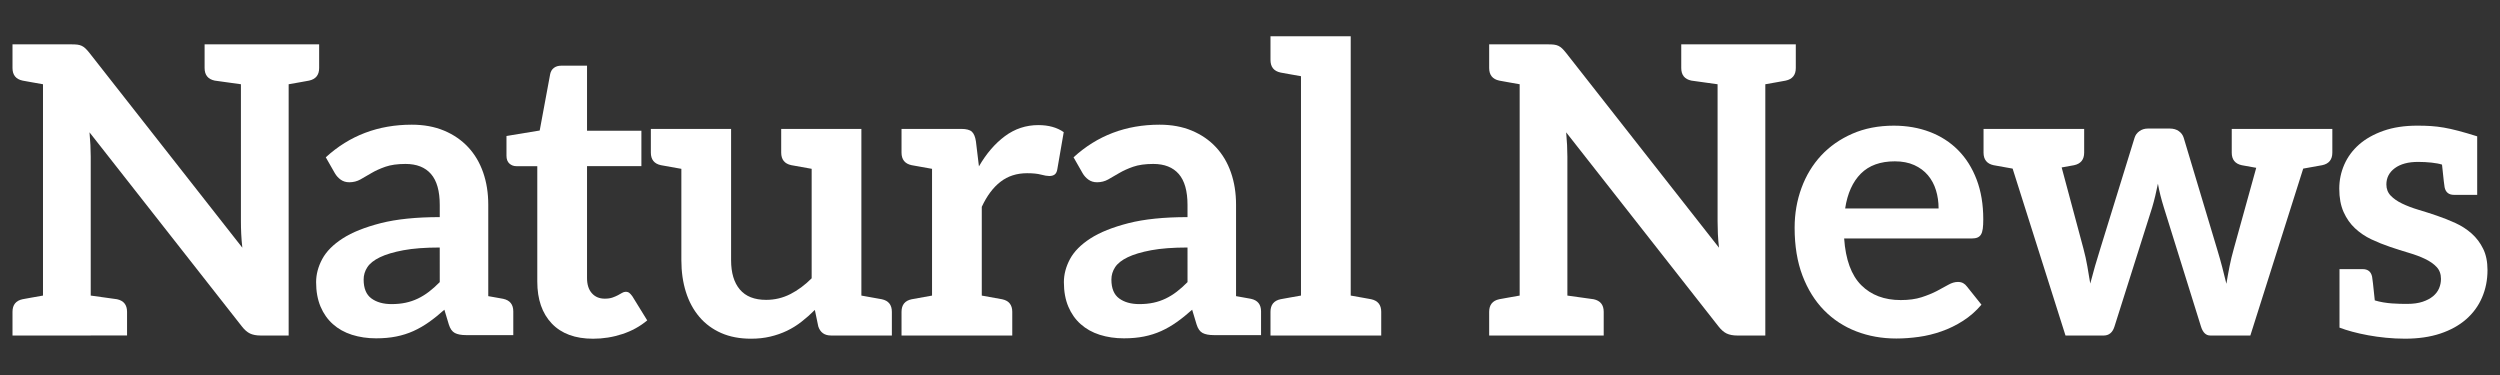 <?xml version="1.0" encoding="utf-8"?>
<!-- Generator: Adobe Illustrator 16.0.0, SVG Export Plug-In . SVG Version: 6.00 Build 0)  -->
<!DOCTYPE svg PUBLIC "-//W3C//DTD SVG 1.1//EN" "http://www.w3.org/Graphics/SVG/1.1/DTD/svg11.dtd">
<svg version="1.1" id="Layer_1" xmlns="http://www.w3.org/2000/svg" xmlns:xlink="http://www.w3.org/1999/xlink" x="0px" y="0px"
	 width="200px" height="30px" viewBox="0 0 200 30" enable-background="new 0 0 200 30" xml:space="preserve">
<rect x="0" y="0" width="200" height="30" fill="#333333" stroke="none"/>
<g>
	<path fill="#FFFFFF" d="M25.532,3.547v1.895c0,0.556-0.269,0.892-0.806,1.007c-0.048,0.008-0.115,0.021-0.202,0.037
		c-0.087,0.016-0.248,0.045-0.48,0.087c-0.233,0.042-0.551,0.098-0.952,0.168v20.101h-2.239c-0.344,0-0.629-0.055-0.854-0.161
		c-0.225-0.108-0.446-0.302-0.66-0.58L7.161,10.587c0.032,0.346,0.057,0.688,0.073,1.022c0.016,0.339,0.023,0.646,0.024,0.926
		l0,11.111c1.35,0.186,2.05,0.283,2.1,0.292c0.537,0.114,0.806,0.45,0.806,1.009v1.893H7.257H3.44H1v-1.893
		c0-0.559,0.269-0.895,0.806-1.009c0.047-0.009,0.114-0.021,0.202-0.037c0.088-0.016,0.249-0.045,0.48-0.087
		c0.232-0.04,0.549-0.097,0.952-0.168V6.74C3.037,6.67,2.72,6.613,2.488,6.572c-0.232-0.041-0.393-0.07-0.48-0.087
		C1.92,6.47,1.853,6.457,1.806,6.448C1.269,6.334,1,5.998,1,5.441V3.548h2.44h2.271c0.194,0,0.355,0.008,0.483,0.023
		C6.322,3.588,6.438,3.62,6.541,3.668c0.102,0.049,0.201,0.118,0.298,0.21C6.935,3.968,7.042,4.09,7.161,4.24l12.226,15.576
		c-0.043-0.373-0.072-0.741-0.089-1.103c-0.017-0.359-0.025-0.697-0.024-1.008V6.74c-1.339-0.185-2.04-0.282-2.1-0.292
		c-0.538-0.115-0.806-0.451-0.806-1.007V3.547h2.906h3.818H25.532z"/>
	<path fill="#FFFFFF" d="M41.063,24.914v1.894h-2.002h-0.439h-1.349c-0.376,0-0.671-0.057-0.886-0.169
		c-0.215-0.113-0.376-0.34-0.483-0.686l-0.354-1.176c-0.419,0.375-0.83,0.707-1.232,0.99c-0.401,0.285-0.818,0.524-1.249,0.719
		c-0.43,0.193-0.886,0.338-1.369,0.434c-0.483,0.098-1.021,0.146-1.611,0.146c-0.697,0-1.341-0.096-1.933-0.283
		c-0.59-0.188-1.098-0.472-1.522-0.851c-0.424-0.376-0.754-0.844-0.991-1.404c-0.235-0.56-0.354-1.212-0.354-1.955
		c0-0.626,0.164-1.243,0.492-1.853c0.327-0.606,0.873-1.157,1.635-1.647c0.762-0.491,1.777-0.896,3.044-1.221
		c1.267-0.322,2.84-0.483,4.72-0.483v-0.975c0-1.115-0.234-1.939-0.701-2.476c-0.467-0.535-1.146-0.803-2.038-0.803
		c-0.645,0-1.182,0.075-1.611,0.225c-0.43,0.151-0.803,0.32-1.119,0.508c-0.314,0.187-0.607,0.355-0.878,0.508
		c-0.268,0.149-0.563,0.225-0.885,0.225c-0.269,0-0.5-0.069-0.693-0.209s-0.349-0.312-0.467-0.516l-0.725-1.272
		c1.9-1.74,4.193-2.609,6.878-2.609c0.966,0,1.828,0.158,2.585,0.475c0.757,0.317,1.398,0.758,1.925,1.321
		c0.526,0.564,0.926,1.238,1.2,2.021c0.273,0.784,0.41,1.644,0.41,2.578v7.321c0.368,0.066,0.65,0.115,0.849,0.151
		c0.198,0.036,0.314,0.058,0.347,0.063C40.794,24.021,41.063,24.358,41.063,24.914z M35.179,19.801c-1.161,0-2.13,0.073-2.907,0.218
		c-0.778,0.146-1.404,0.333-1.877,0.561s-0.808,0.493-1.006,0.795c-0.199,0.302-0.298,0.633-0.298,0.989
		c0,0.703,0.207,1.208,0.62,1.509c0.413,0.304,0.953,0.455,1.619,0.455c0.408-0.001,0.784-0.037,1.128-0.112
		c0.343-0.073,0.668-0.185,0.975-0.332c0.305-0.147,0.601-0.329,0.885-0.547c0.285-0.217,0.572-0.474,0.862-0.769L35.179,19.801z"/>
	<path fill="#FFFFFF" d="M44.143,25.882c-0.773-0.811-1.16-1.93-1.16-3.358v-9.23h-1.676c-0.215,0-0.399-0.07-0.556-0.21
		c-0.156-0.14-0.233-0.35-0.233-0.628v-1.578l2.658-0.436l0.837-4.51c0.043-0.215,0.143-0.382,0.298-0.5
		c0.156-0.119,0.352-0.177,0.588-0.177h2.063v5.203h4.349v2.835h-4.349v8.956c0,0.517,0.129,0.919,0.386,1.208
		c0.258,0.291,0.601,0.436,1.031,0.436c0.247,0,0.453-0.03,0.62-0.089c0.167-0.059,0.312-0.121,0.435-0.187
		c0.124-0.063,0.234-0.125,0.33-0.185c0.097-0.058,0.194-0.088,0.29-0.088c0.119,0,0.215,0.03,0.291,0.088
		c0.075,0.06,0.155,0.148,0.241,0.267l1.192,1.933c-0.58,0.483-1.245,0.85-1.998,1.095c-0.752,0.248-1.53,0.371-2.335,0.371
		C46.017,27.098,44.916,26.693,44.143,25.882z"/>
	<path fill="#FFFFFF" d="M71.349,24.947v1.893h-2.44h-2.432c-0.516,0-0.854-0.242-1.015-0.726l-0.274-1.32
		c-0.344,0.345-0.698,0.657-1.063,0.94c-0.365,0.287-0.754,0.528-1.168,0.728c-0.414,0.198-0.859,0.354-1.337,0.466
		c-0.478,0.114-0.991,0.168-1.538,0.168c-0.902,0-1.7-0.151-2.392-0.457c-0.693-0.307-1.276-0.737-1.748-1.297
		c-0.473-0.559-0.83-1.222-1.071-1.989s-0.362-1.613-0.362-2.537v-7.31c-1.372-0.241-1.387-0.248-1.635-0.292
		c-0.538-0.114-0.806-0.45-0.806-1.007v-1.895h2.44l0,0h3.979v10.503c0,1.01,0.233,1.791,0.701,2.344
		c0.467,0.553,1.167,0.829,2.103,0.829c0.686,0,1.331-0.153,1.933-0.459c0.601-0.307,1.17-0.727,1.708-1.265v-8.76
		c-1.368-0.241-1.383-0.247-1.63-0.292c-0.538-0.113-0.807-0.45-0.807-1.006v-1.895h2.437h0.004h3.974v13.334
		c1.372,0.242,1.386,0.249,1.634,0.293C71.081,24.053,71.35,24.389,71.349,24.947z"/>
	<path fill="#FFFFFF" d="M85.098,10.571l-0.515,2.979c-0.032,0.193-0.102,0.331-0.209,0.411c-0.108,0.08-0.253,0.12-0.435,0.12
		c-0.161,0-0.382-0.037-0.661-0.112c-0.279-0.075-0.649-0.112-1.112-0.112c-0.827,0-1.536,0.228-2.126,0.685
		c-0.591,0.456-1.09,1.126-1.498,2.005v7.1c1.371,0.242,1.386,0.249,1.633,0.294c0.537,0.113,0.806,0.449,0.806,1.007v1.894h-2.439
		h-0.001h-3.978h-2.441v-1.894c0-0.558,0.27-0.894,0.807-1.007c0.248-0.045,0.262-0.052,1.634-0.294V13.506
		c-1.373-0.241-1.387-0.247-1.634-0.292c-0.537-0.114-0.807-0.45-0.807-1.007v-1.894h2.441v-0.001h2.335
		c0.408,0,0.693,0.076,0.854,0.226c0.161,0.151,0.268,0.409,0.322,0.773l0.241,1.998c0.59-1.021,1.283-1.826,2.078-2.417
		c0.795-0.59,1.686-0.885,2.674-0.885C83.885,10.008,84.562,10.195,85.098,10.571z"/>
	<path fill="#FFFFFF" d="M100.884,24.914v1.894h-2.001h-0.439h-1.349c-0.376,0-0.672-0.057-0.886-0.169
		c-0.216-0.113-0.376-0.34-0.483-0.686l-0.354-1.176c-0.419,0.375-0.83,0.707-1.232,0.99c-0.401,0.285-0.818,0.524-1.248,0.719
		c-0.43,0.193-0.886,0.338-1.369,0.434c-0.484,0.098-1.021,0.146-1.612,0.146c-0.696,0-1.341-0.096-1.933-0.283
		c-0.59-0.188-1.097-0.472-1.522-0.851c-0.424-0.376-0.754-0.844-0.991-1.404c-0.236-0.56-0.354-1.212-0.354-1.955
		c0-0.626,0.164-1.243,0.491-1.853c0.328-0.606,0.873-1.157,1.635-1.647c0.762-0.491,1.778-0.896,3.044-1.221
		c1.266-0.322,2.84-0.483,4.72-0.483v-0.975c0-1.115-0.234-1.939-0.701-2.476c-0.467-0.535-1.146-0.803-2.038-0.803
		c-0.644,0-1.181,0.075-1.61,0.225c-0.43,0.151-0.803,0.32-1.12,0.508c-0.313,0.187-0.606,0.355-0.878,0.508
		c-0.268,0.149-0.563,0.225-0.885,0.225c-0.269,0-0.5-0.069-0.693-0.209s-0.35-0.312-0.467-0.516l-0.725-1.272
		c1.9-1.74,4.194-2.609,6.878-2.609c0.966,0,1.828,0.158,2.585,0.475c0.757,0.317,1.4,0.758,1.925,1.321
		c0.527,0.564,0.928,1.238,1.201,2.021c0.274,0.784,0.411,1.644,0.411,2.578v7.321c0.367,0.066,0.65,0.115,0.848,0.151
		c0.199,0.036,0.315,0.058,0.347,0.063C100.616,24.021,100.884,24.358,100.884,24.914z M95.001,19.801
		c-1.161,0-2.13,0.073-2.908,0.218c-0.778,0.146-1.404,0.333-1.877,0.561s-0.808,0.493-1.006,0.795s-0.298,0.633-0.298,0.989
		c0,0.703,0.207,1.208,0.619,1.509c0.414,0.304,0.953,0.455,1.62,0.455c0.408-0.001,0.783-0.037,1.128-0.112
		c0.343-0.073,0.668-0.185,0.974-0.332s0.602-0.329,0.886-0.547c0.285-0.217,0.572-0.474,0.863-0.769L95.001,19.801z"/>
	<path fill="#FFFFFF" d="M110.498,24.947v1.893h-2.441h-3.978h-2.44v-1.893c0-0.559,0.268-0.895,0.805-1.009
		c0.047-0.009,0.116-0.021,0.202-0.037c0.089-0.016,0.249-0.045,0.481-0.087c0.232-0.04,0.549-0.098,0.952-0.169V6.096
		c-0.403-0.07-0.72-0.127-0.952-0.168c-0.232-0.042-0.393-0.07-0.481-0.087c-0.086-0.017-0.154-0.028-0.202-0.037
		c-0.537-0.115-0.805-0.45-0.805-1.007V2.902h2.44h3.978v20.743c0.402,0.071,0.721,0.129,0.952,0.169
		c0.232,0.042,0.392,0.071,0.481,0.087c0.086,0.017,0.154,0.028,0.201,0.037C110.229,24.053,110.498,24.389,110.498,24.947z"/>
	<path fill="#FFFFFF" d="M143.664,3.547v1.895c0,0.556-0.269,0.892-0.807,1.007c-0.047,0.008-0.113,0.021-0.202,0.037
		c-0.086,0.016-0.246,0.045-0.479,0.087s-0.55,0.098-0.951,0.168v20.101h-2.24c-0.344,0-0.627-0.055-0.853-0.161
		c-0.226-0.108-0.446-0.302-0.662-0.58l-12.177-15.513c0.032,0.346,0.057,0.688,0.073,1.022c0.016,0.339,0.024,0.646,0.024,0.926
		v11.111c1.35,0.186,2.049,0.283,2.099,0.292c0.537,0.114,0.807,0.45,0.807,1.009v1.893h-2.905h-3.819h-2.439v-1.893
		c0-0.559,0.27-0.895,0.806-1.009c0.048-0.009,0.114-0.021,0.203-0.037c0.086-0.016,0.248-0.045,0.479-0.087
		c0.233-0.04,0.551-0.097,0.952-0.168V6.74c-0.401-0.07-0.719-0.127-0.952-0.168c-0.23-0.041-0.393-0.07-0.479-0.087
		c-0.088-0.016-0.155-0.028-0.203-0.037c-0.536-0.114-0.806-0.45-0.806-1.007V3.548h2.439h2.273c0.192,0,0.354,0.008,0.481,0.023
		c0.129,0.017,0.244,0.049,0.347,0.097c0.103,0.049,0.2,0.118,0.299,0.21c0.095,0.09,0.202,0.212,0.321,0.362l12.227,15.576
		c-0.043-0.373-0.073-0.741-0.09-1.103c-0.016-0.359-0.023-0.697-0.023-1.008V6.74c-1.341-0.185-2.04-0.282-2.102-0.292
		c-0.537-0.115-0.806-0.451-0.805-1.007V3.547h2.906h3.818H143.664z"/>
	<path fill="#FFFFFF" d="M154.387,10.555c0.874,0.333,1.628,0.818,2.262,1.457c0.635,0.639,1.128,1.424,1.482,2.353
		s0.531,1.989,0.531,3.182c0,0.3-0.012,0.55-0.039,0.749c-0.027,0.198-0.076,0.354-0.146,0.468c-0.069,0.112-0.165,0.193-0.282,0.24
		c-0.118,0.049-0.269,0.073-0.451,0.073h-10.212c0.117,1.696,0.574,2.942,1.368,3.737c0.795,0.794,1.848,1.191,3.158,1.191
		c0.644,0,1.199-0.075,1.667-0.225c0.468-0.152,0.875-0.318,1.225-0.5c0.349-0.183,0.654-0.349,0.917-0.499
		c0.265-0.15,0.518-0.226,0.766-0.226c0.161,0,0.301,0.032,0.419,0.096c0.117,0.064,0.221,0.157,0.306,0.274l1.159,1.45
		c-0.439,0.516-0.934,0.948-1.481,1.297c-0.547,0.349-1.119,0.629-1.715,0.836c-0.597,0.21-1.203,0.359-1.821,0.444
		c-0.618,0.086-1.216,0.129-1.796,0.129c-1.148,0-2.217-0.191-3.205-0.573c-0.988-0.381-1.847-0.944-2.578-1.691
		c-0.729-0.745-1.305-1.669-1.724-2.769c-0.418-1.103-0.627-2.377-0.627-3.827c0-1.128,0.183-2.187,0.548-3.181
		c0.364-0.994,0.888-1.858,1.57-2.595c0.682-0.734,1.515-1.317,2.497-1.747s2.091-0.645,3.326-0.645
		C152.552,10.055,153.51,10.221,154.387,10.555z M148.868,13.889c-0.653,0.655-1.073,1.585-1.255,2.786h7.474
		c0-0.515-0.07-1-0.21-1.457s-0.354-0.856-0.644-1.2c-0.29-0.343-0.655-0.614-1.096-0.813c-0.441-0.198-0.956-0.298-1.547-0.298
		C150.431,12.906,149.524,13.233,148.868,13.889z"/>
	<path fill="#FFFFFF" d="M186.587,10.313v1.895c0,0.556-0.269,0.893-0.807,1.007c-0.247,0.044-0.152,0.03-1.523,0.273l-4.229,13.353
		h-3.206c-0.345,0-0.59-0.236-0.741-0.71l-2.979-9.552c-0.097-0.312-0.185-0.625-0.266-0.941c-0.08-0.317-0.147-0.632-0.202-0.943
		c-0.063,0.322-0.134,0.643-0.21,0.959c-0.074,0.316-0.16,0.636-0.256,0.959l-3.013,9.519c-0.151,0.474-0.441,0.71-0.869,0.71
		h-3.046l-4.23-13.354c-1.368-0.242-1.272-0.229-1.521-0.272c-0.537-0.114-0.806-0.451-0.806-1.007v-1.895h1.324l0,0h3.155
		c0.003,0,0.005,0,0.007,0h3.564v1.895c0,0.556-0.27,0.893-0.807,1.007c-0.201,0.035-0.249,0.046-0.993,0.179l1.74,6.488
		c0.13,0.482,0.234,0.956,0.314,1.417c0.08,0.462,0.159,0.925,0.233,1.385c0.119-0.46,0.244-0.923,0.378-1.385
		c0.136-0.461,0.277-0.935,0.428-1.417l2.738-8.859c0.065-0.215,0.193-0.392,0.388-0.531c0.192-0.14,0.418-0.21,0.676-0.21h1.755
		c0.291,0,0.533,0.07,0.726,0.21c0.194,0.139,0.322,0.316,0.387,0.531l2.707,9.021c0.14,0.463,0.265,0.909,0.379,1.345
		c0.111,0.436,0.222,0.872,0.329,1.313c0.075-0.46,0.158-0.924,0.25-1.386c0.091-0.46,0.206-0.939,0.347-1.433l1.79-6.46
		c-0.898-0.159-0.938-0.169-1.153-0.207c-0.538-0.114-0.807-0.451-0.806-1.007v-1.895h3.706c0.003,0,0.004,0,0.006,0h3.013l0,0
		H186.587z"/>
	<path fill="#FFFFFF" d="M199,21.605c0,0.794-0.146,1.526-0.437,2.196c-0.288,0.673-0.713,1.252-1.271,1.74
		c-0.559,0.49-1.248,0.871-2.07,1.146c-0.82,0.272-1.764,0.408-2.827,0.408c-2.047,0-4.054-0.435-5.235-0.885V26.21v-1.615v-3.065
		h0.138h0.391h1.326c0.414,0,0.665,0.2,0.752,0.601c0.026,0.153,0.086,0.596,0.216,1.9c0.878,0.274,1.908,0.28,2.606,0.28
		c0.473,0,0.878-0.057,1.217-0.169c0.338-0.113,0.616-0.26,0.838-0.443c0.219-0.183,0.381-0.395,0.483-0.636
		c0.101-0.241,0.151-0.491,0.151-0.749c0-0.387-0.114-0.703-0.345-0.951c-0.231-0.247-0.537-0.462-0.918-0.645
		c-0.382-0.183-0.817-0.346-1.306-0.49c-0.489-0.145-0.988-0.302-1.498-0.476c-0.51-0.172-1.01-0.373-1.498-0.603
		c-0.489-0.231-0.923-0.525-1.304-0.879c-0.382-0.354-0.688-0.79-0.919-1.304c-0.231-0.517-0.348-1.139-0.348-1.87
		c0-0.677,0.135-1.32,0.403-1.933c0.27-0.612,0.664-1.146,1.185-1.603c0.52-0.457,1.17-0.821,1.949-1.096
		c0.778-0.273,1.677-0.411,2.697-0.411c1.601,0,2.486,0.13,4.801,0.854l-0.001,0.002v4.68h-0.138h-0.391h-1.325
		c-0.415,0-0.666-0.2-0.752-0.602c-0.025-0.15-0.084-0.576-0.208-1.818c-0.413-0.137-1.178-0.216-1.921-0.216
		c-0.784,0-1.401,0.167-1.854,0.5c-0.451,0.333-0.676,0.768-0.676,1.305c0,0.354,0.114,0.652,0.347,0.895
		c0.23,0.24,0.536,0.453,0.917,0.635c0.381,0.183,0.814,0.349,1.297,0.493c0.483,0.144,0.978,0.302,1.482,0.474
		c0.504,0.172,0.999,0.368,1.481,0.588c0.483,0.221,0.916,0.5,1.297,0.838c0.381,0.339,0.688,0.743,0.919,1.218
		C198.884,20.369,199,20.938,199,21.605z"/>
</g>
</svg>
